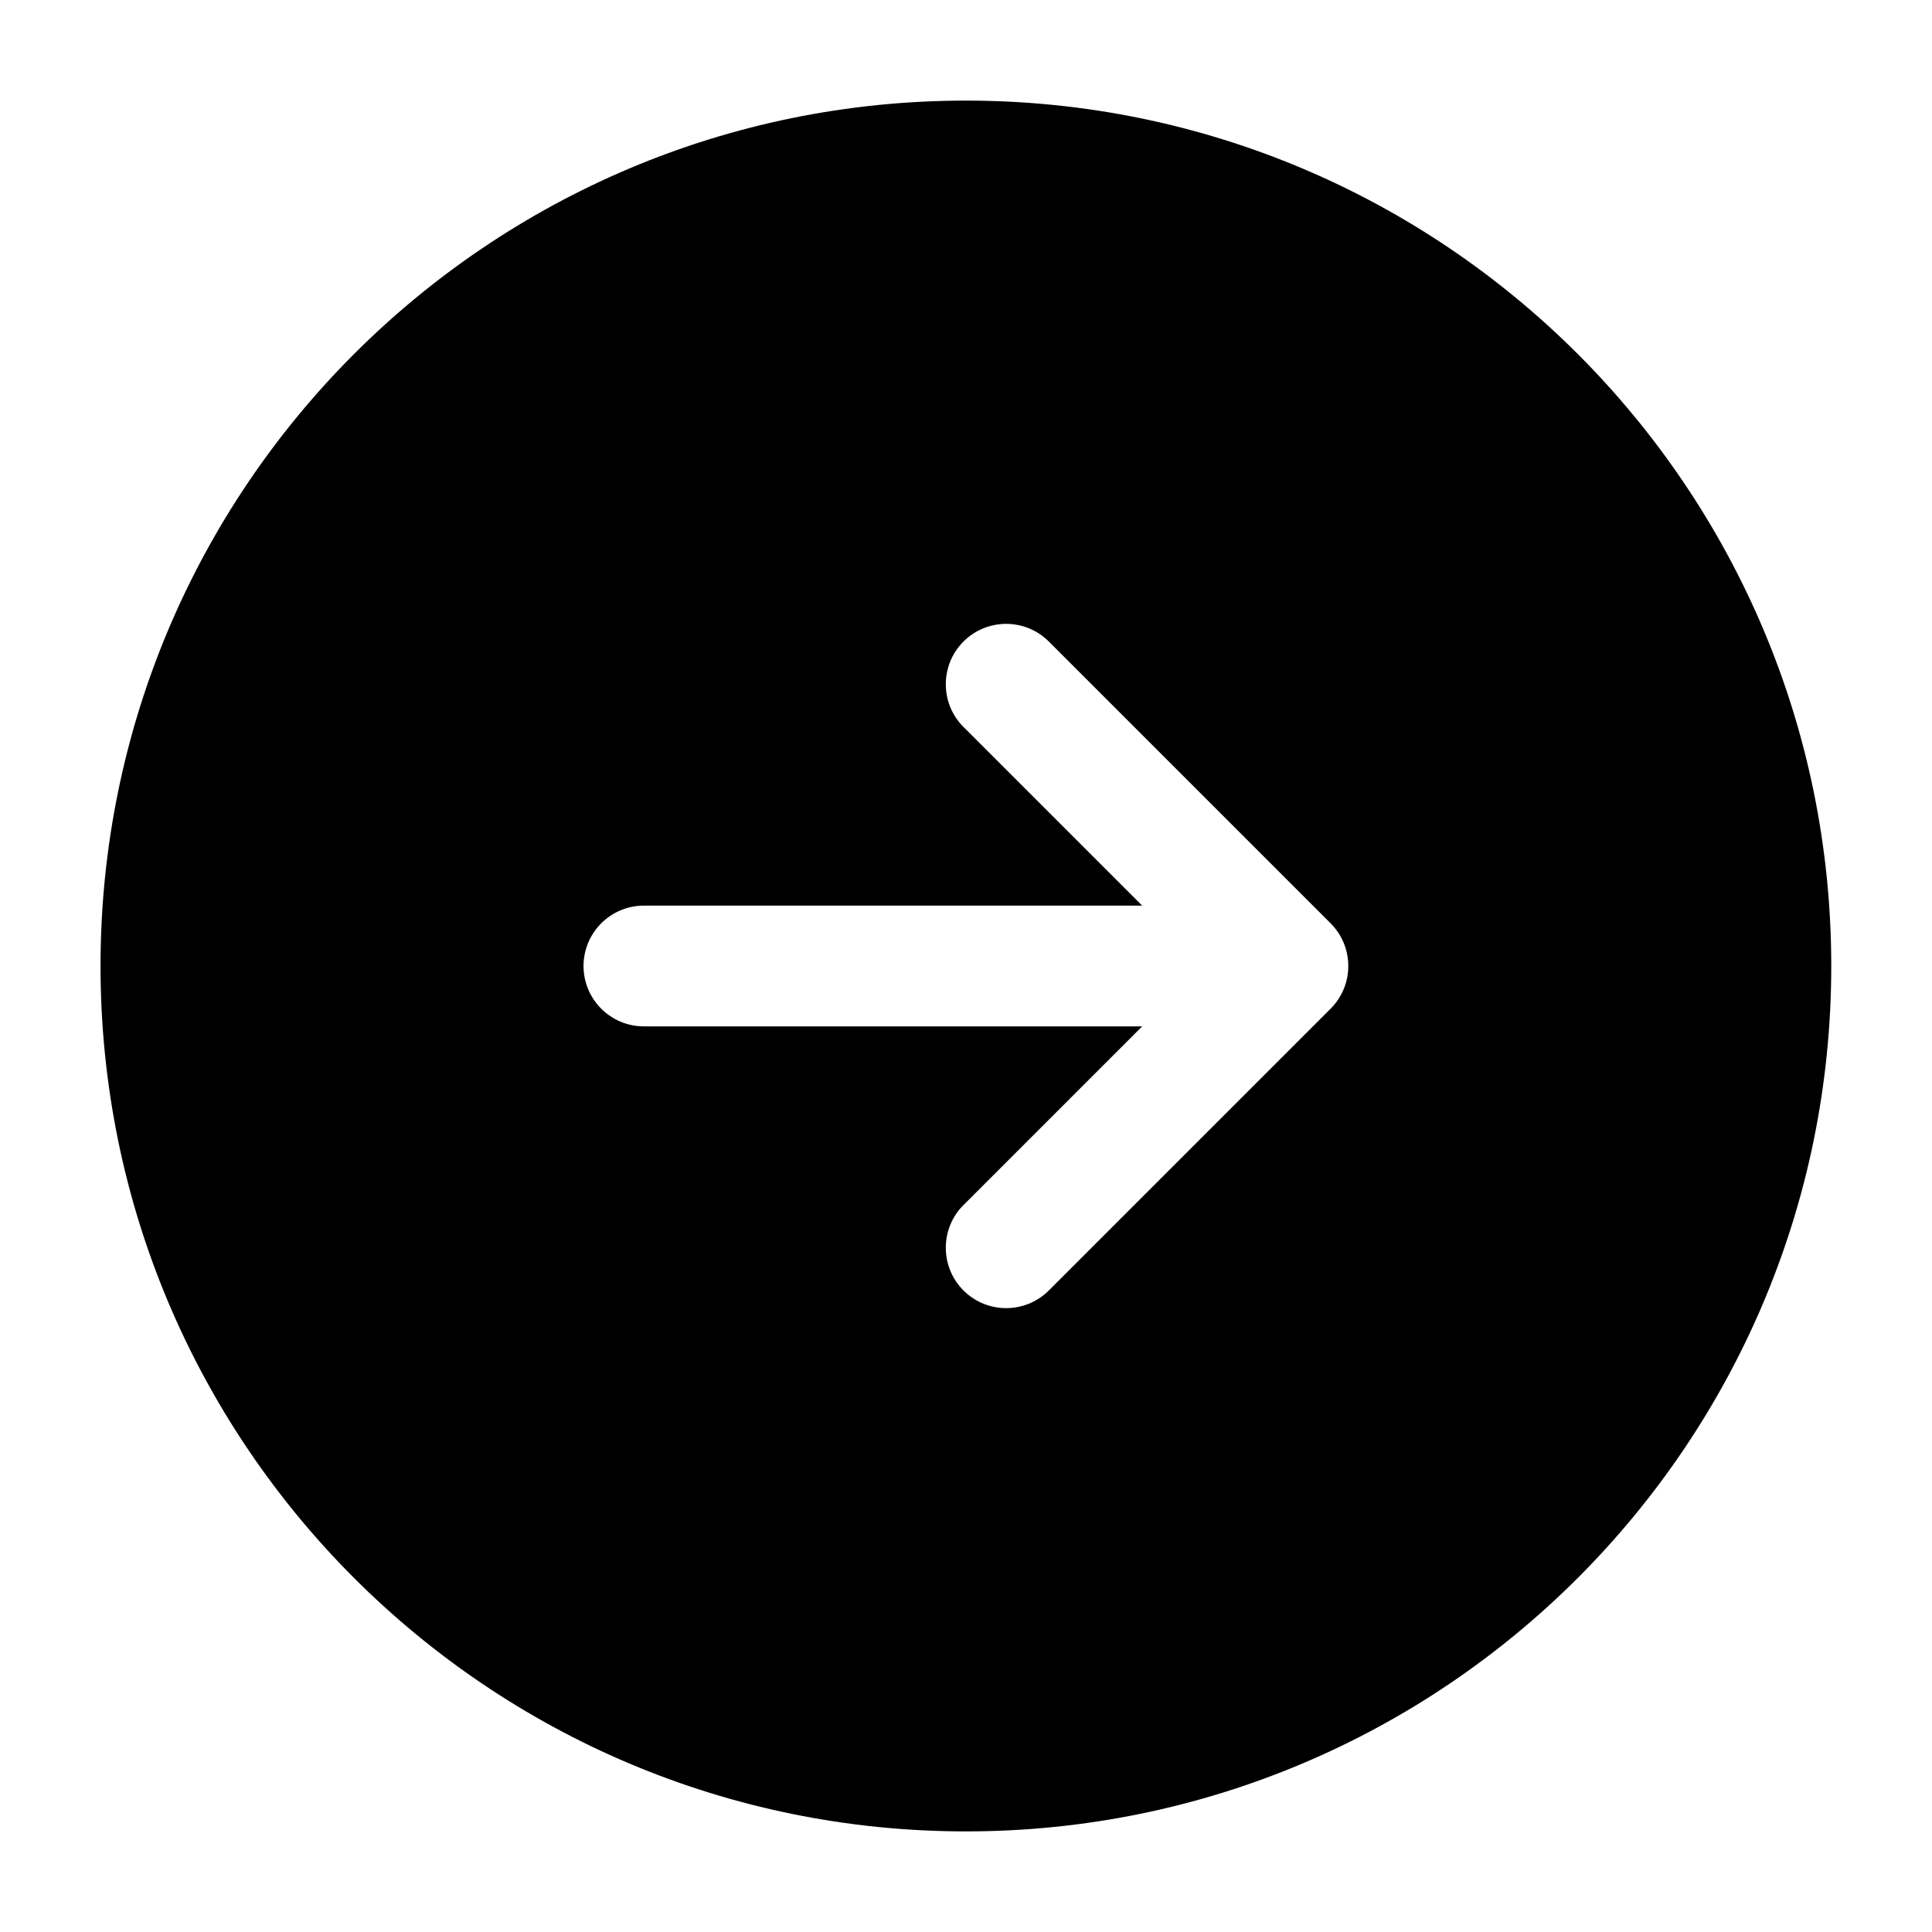 <svg width="28" height="28" viewBox="0 0 28 28" fill="none" xmlns="http://www.w3.org/2000/svg">
<path fill-rule="evenodd" clip-rule="evenodd" d="M13.999 1.458C7.072 1.458 1.457 7.073 1.457 14C1.457 20.927 7.072 26.542 13.999 26.542C20.925 26.542 26.54 20.927 26.54 14C26.54 7.073 20.925 1.458 13.999 1.458ZM15.201 9.298L19.284 13.381C19.626 13.723 19.626 14.277 19.284 14.619L15.201 18.702C14.859 19.044 14.305 19.044 13.963 18.702C13.622 18.36 13.622 17.806 13.963 17.465L16.553 14.875H9.332C8.849 14.875 8.457 14.483 8.457 14C8.457 13.517 8.849 13.125 9.332 13.125H16.553L13.963 10.535C13.622 10.194 13.622 9.64 13.963 9.298C14.305 8.956 14.859 8.956 15.201 9.298Z" fill="black"/>
</svg>
